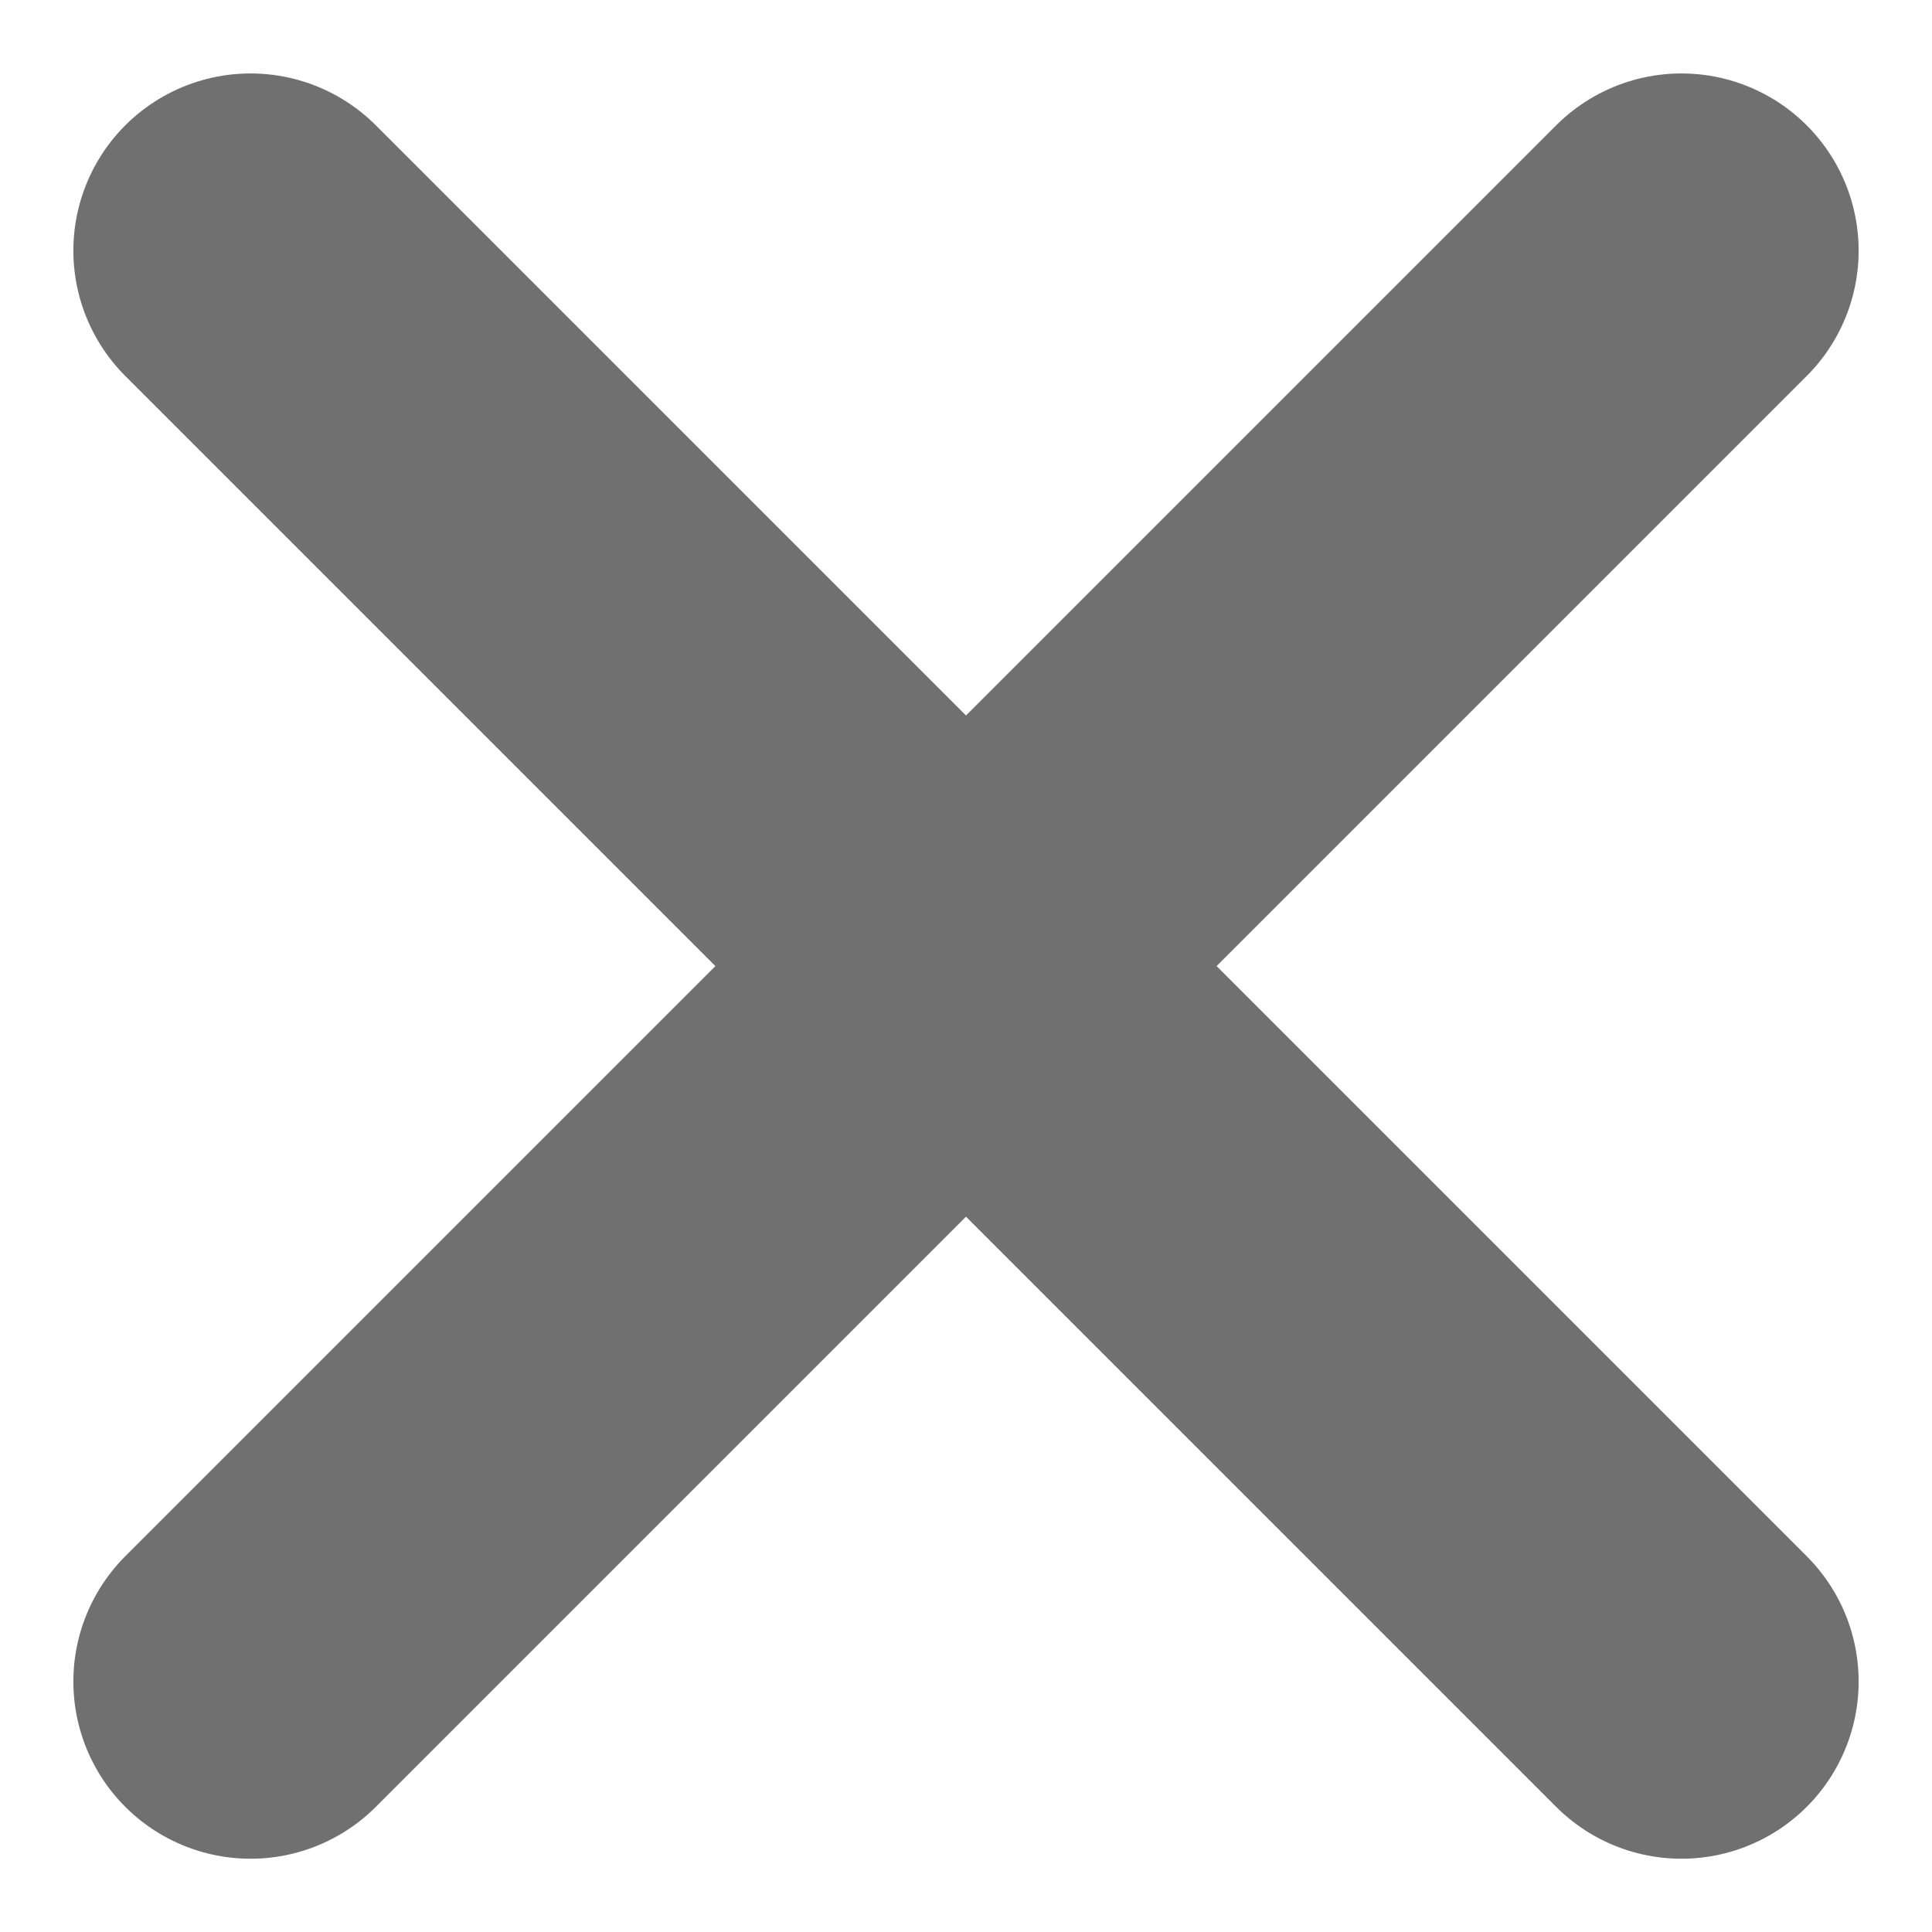 <svg xmlns="http://www.w3.org/2000/svg" width="21.806" height="21.806" viewBox="0 0 21.806 21.806"><defs><style>.a{fill:none;stroke:#707070;stroke-linecap:round;stroke-width:4px;}</style></defs><g transform="translate(-1077.037 -359.142)"><line class="a" x1="16.15" y2="16.15" transform="translate(1079.865 361.971)"/><line class="a" x2="16.15" y2="16.15" transform="translate(1079.865 361.971)"/></g></svg>